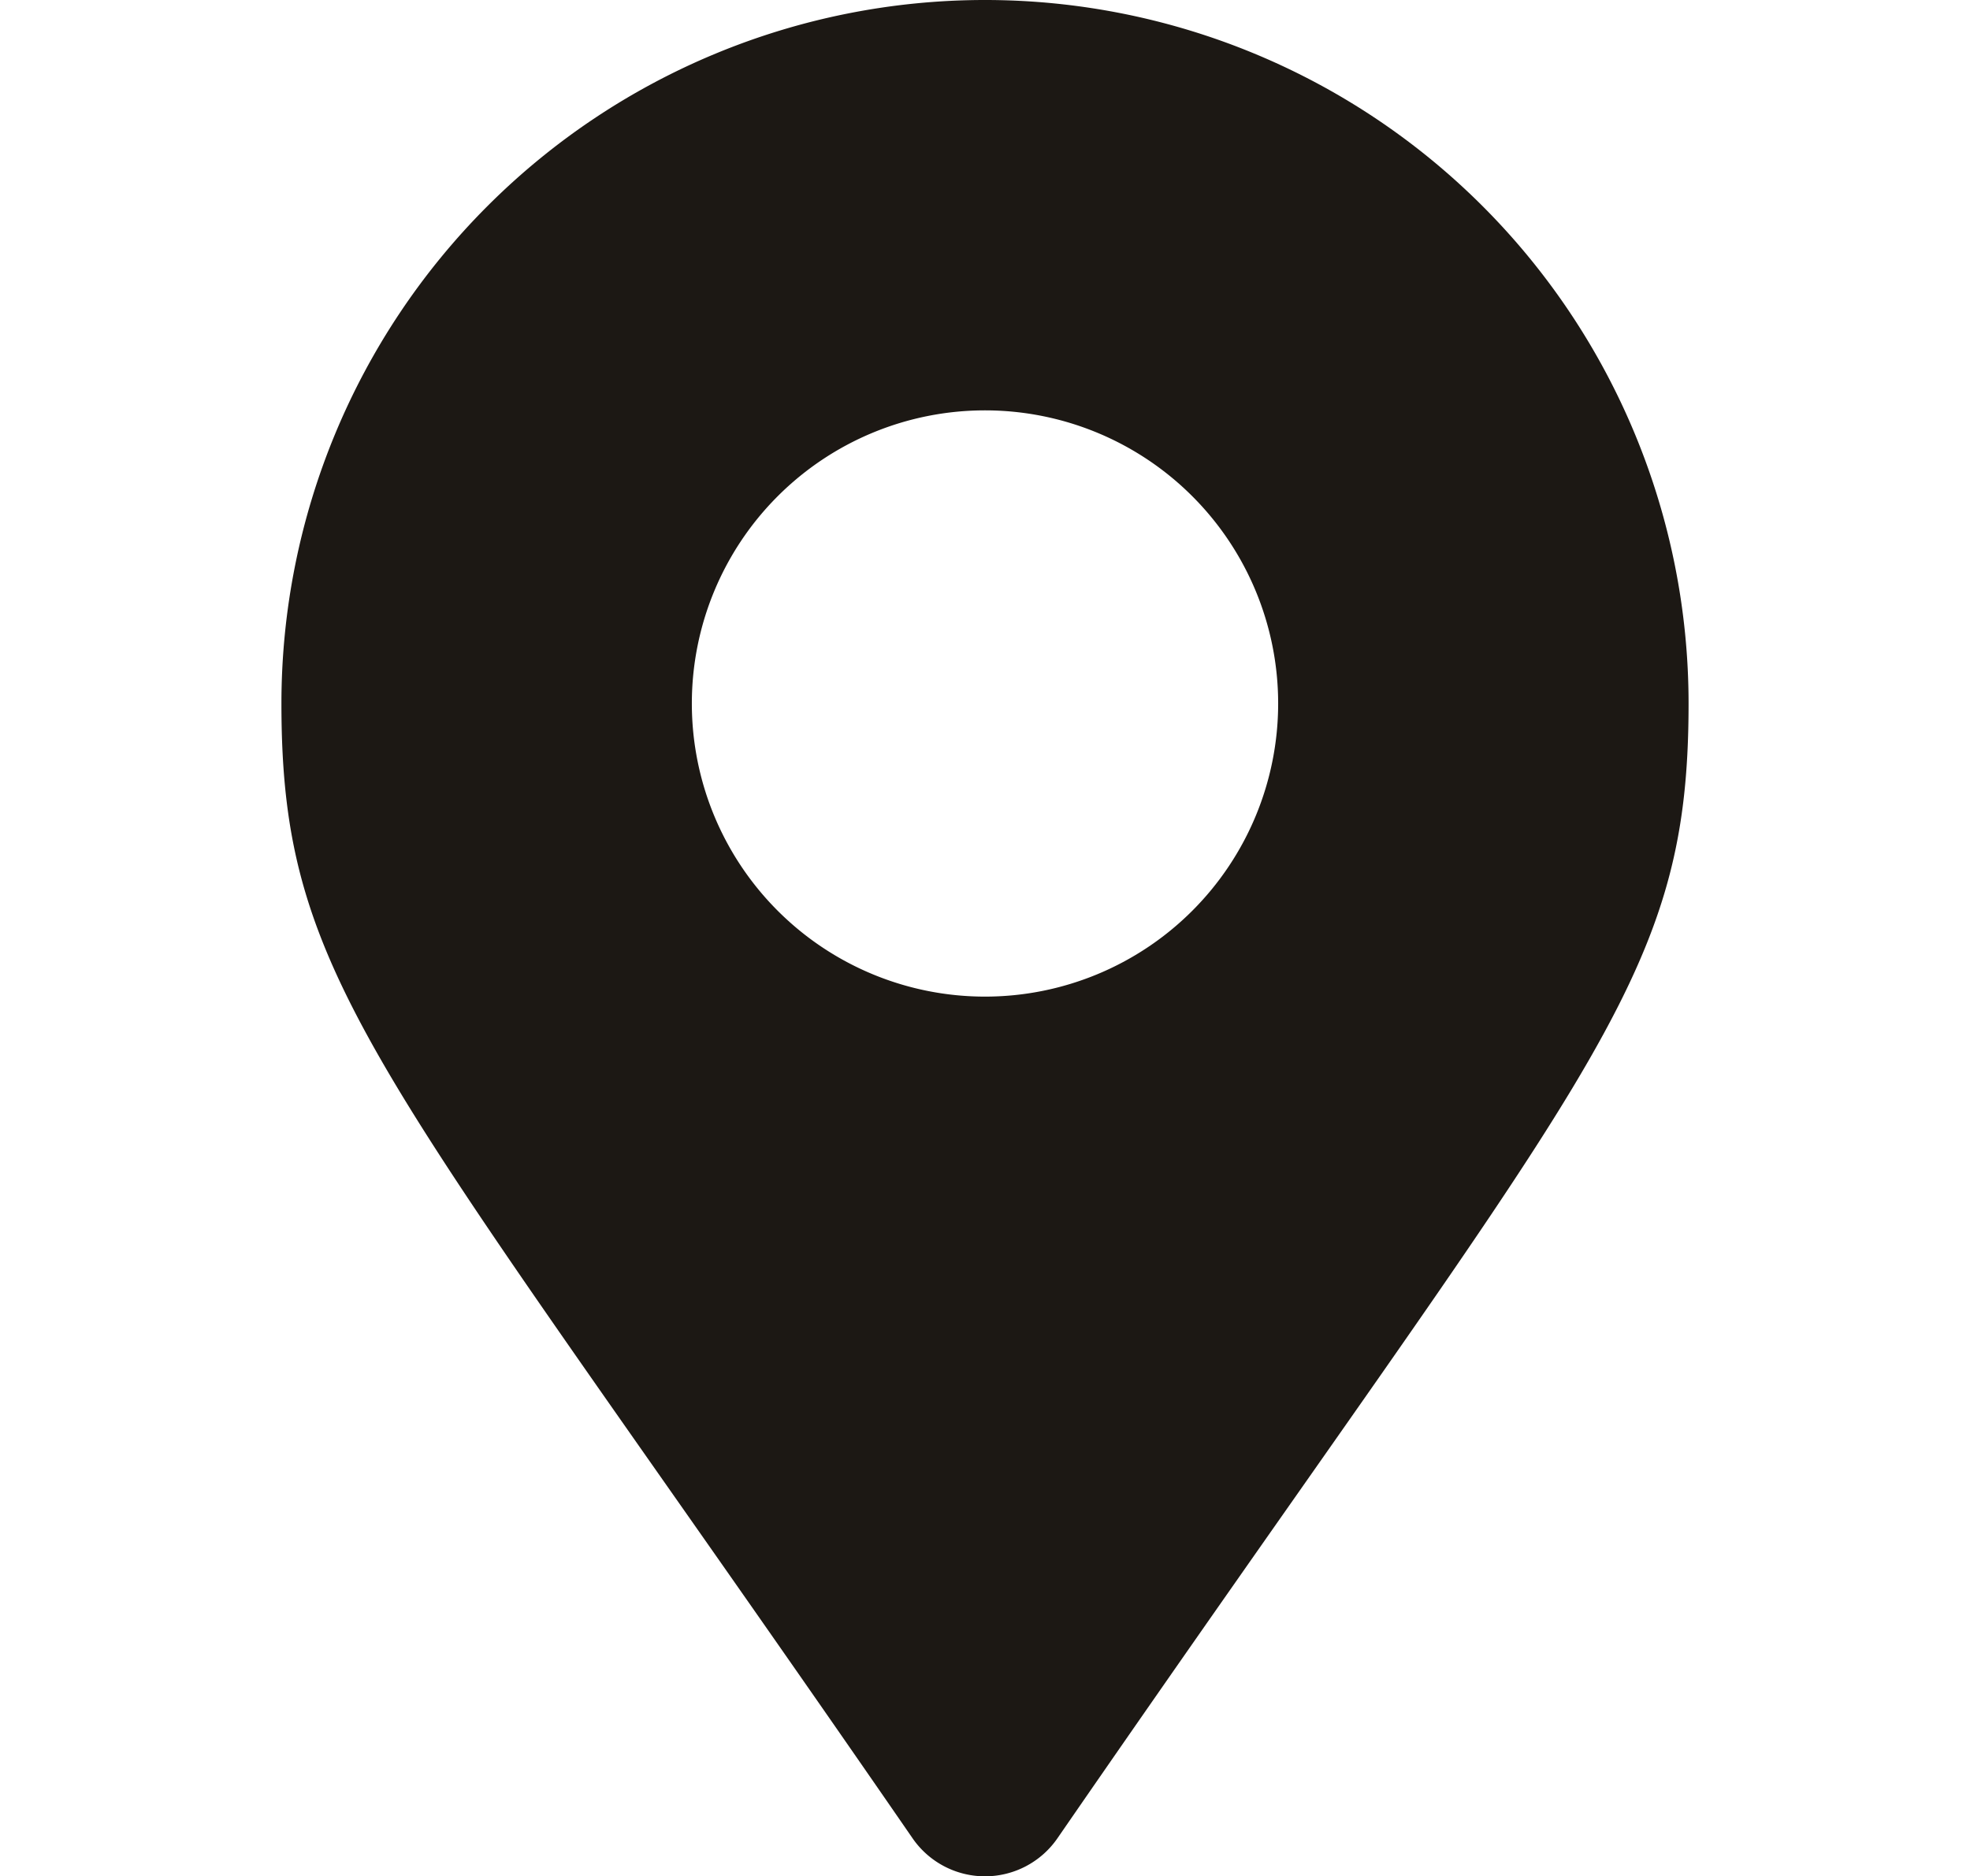 <svg xmlns="http://www.w3.org/2000/svg" width="21" height="20.004" viewBox="0 0 21 20.004"><g transform="translate(4416 -9819)"><rect width="21" height="20" transform="translate(-4416 9819)" fill="none"/><path d="M6.729,19.6C1.054,11.368,0,10.524,0,7.5a7.5,7.5,0,1,1,15,0c0,3.024-1.054,3.868-6.729,12.1a.938.938,0,0,1-1.542,0ZM7.5,10.625A3.125,3.125,0,1,0,4.375,7.5,3.125,3.125,0,0,0,7.5,10.625Z" transform="translate(-4413 9819)" fill="#1c1814"/></g></svg>
